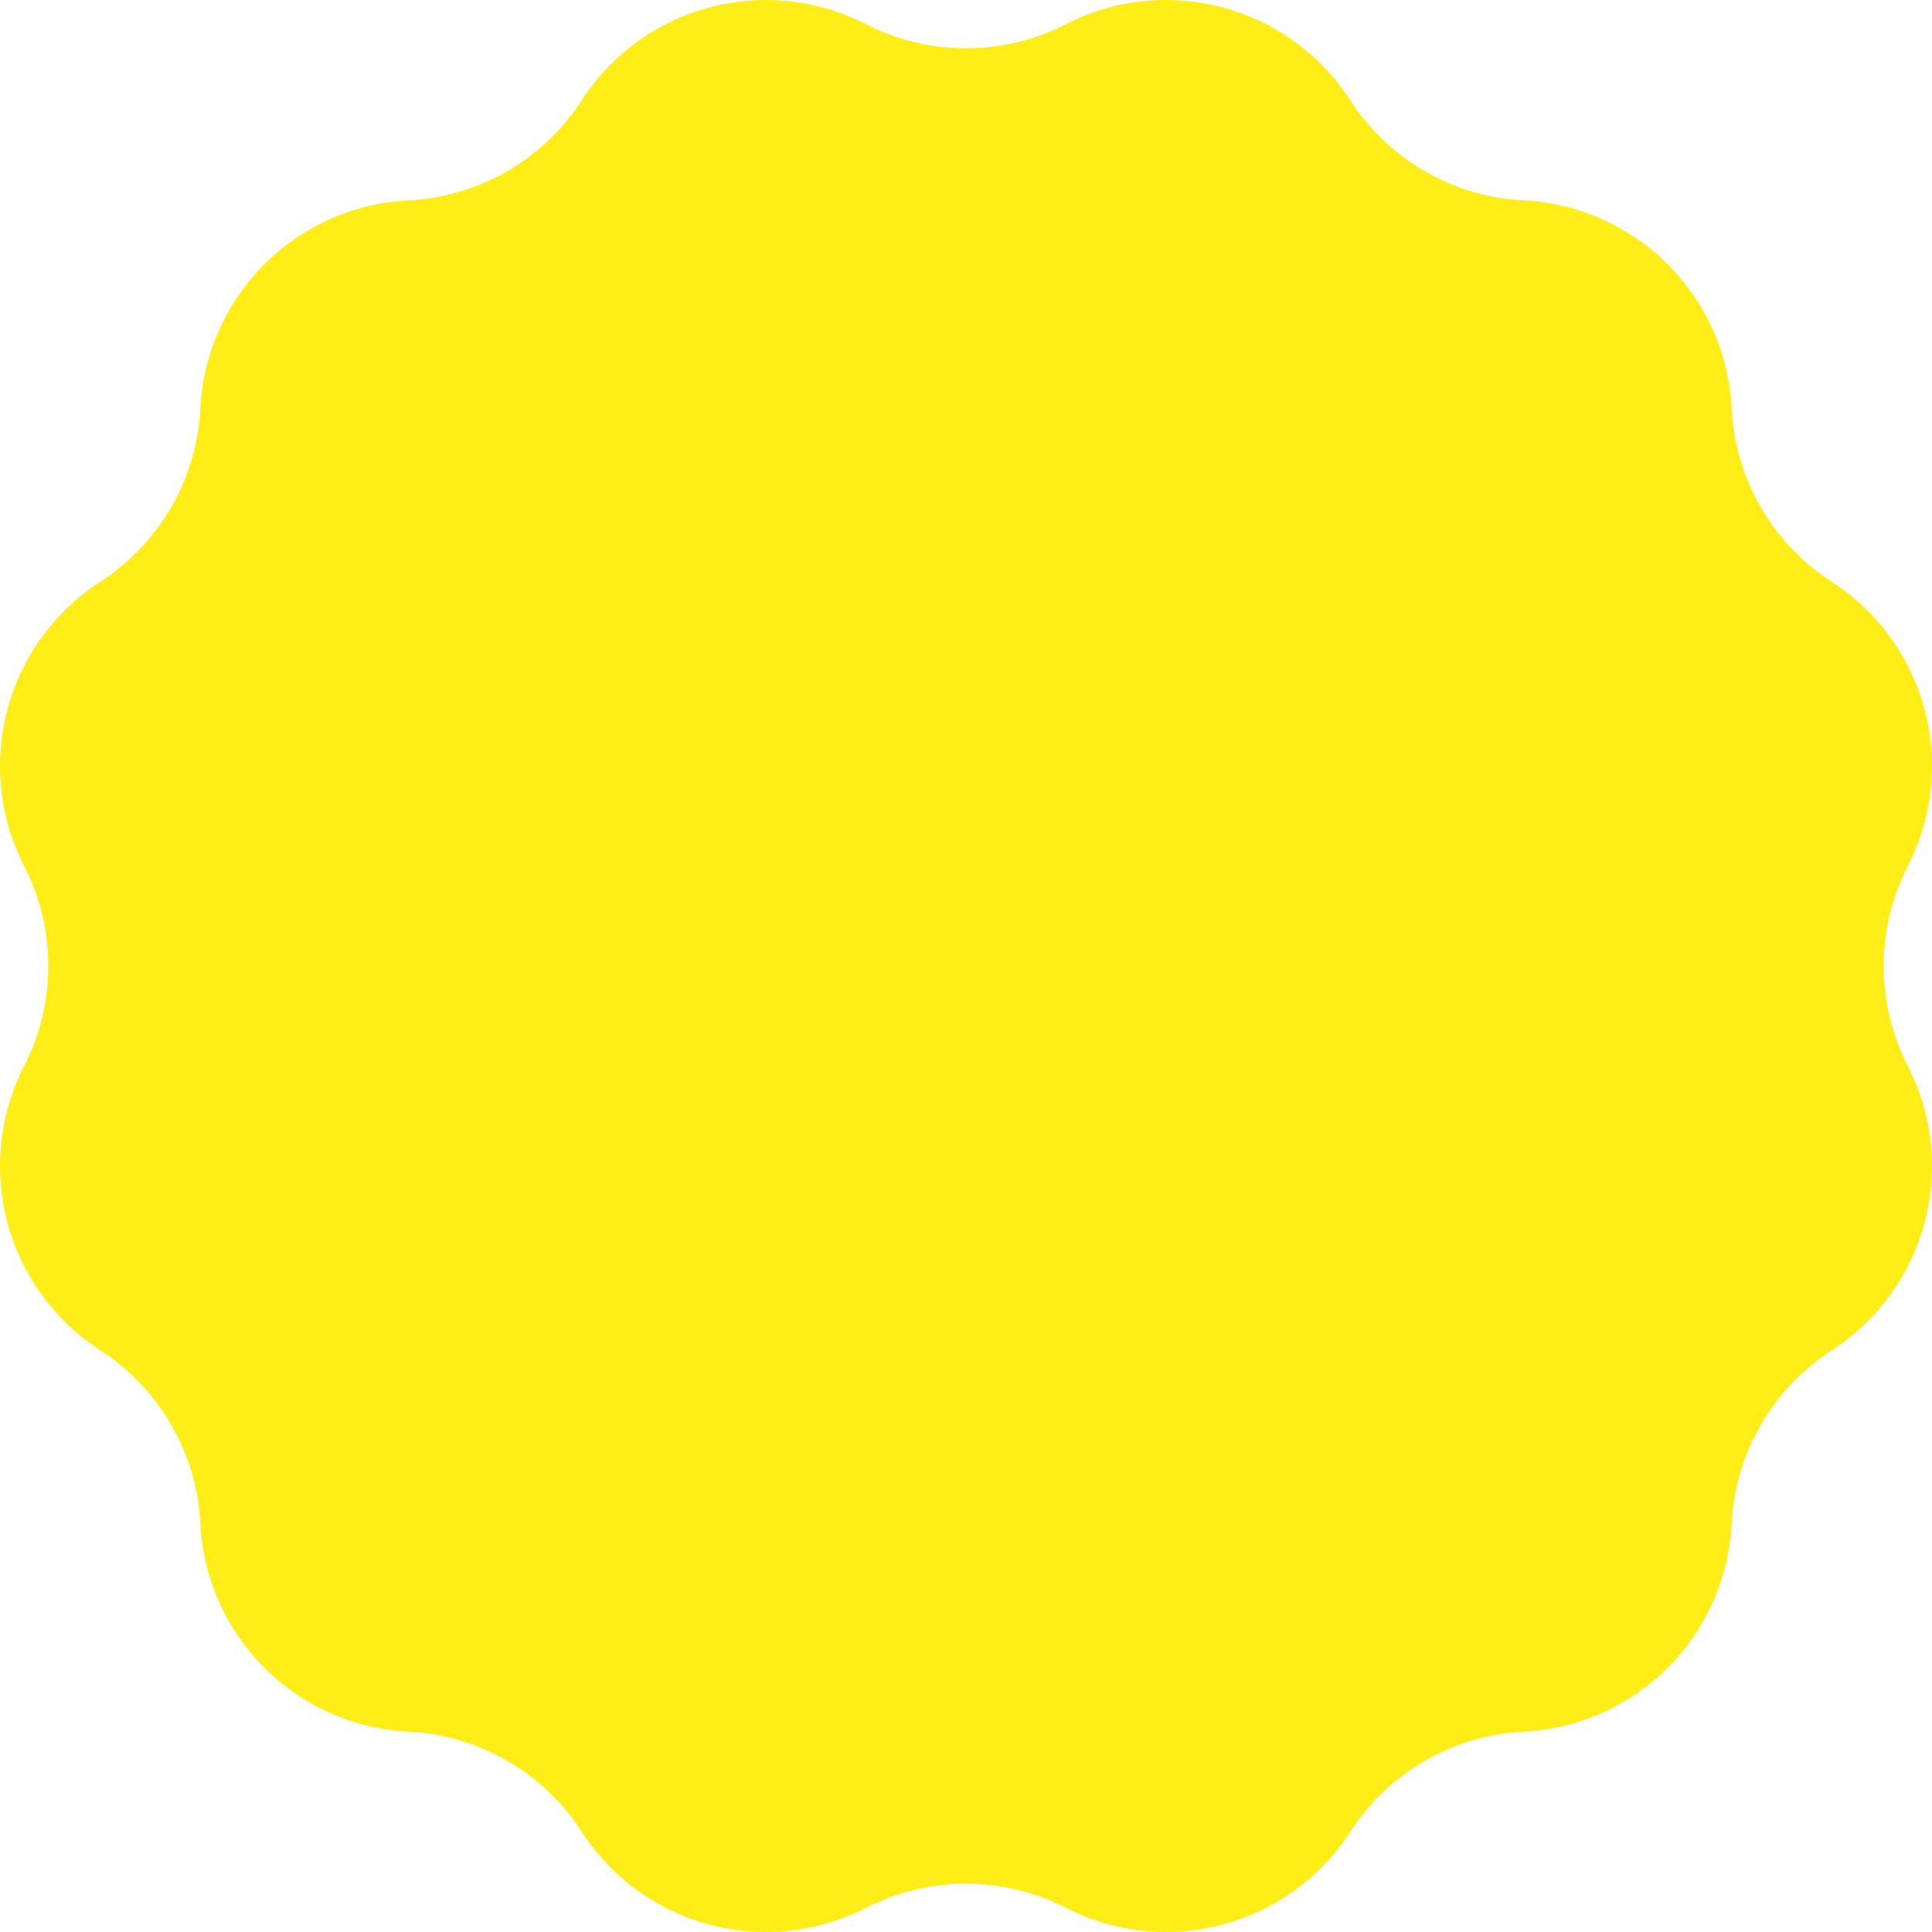 <svg xmlns="http://www.w3.org/2000/svg" viewBox="0 0 131.793 131.793"><defs><style>.cls-1{fill:#ffed18;}</style></defs><g id="レイヤー_2" data-name="レイヤー 2"><g id="design"><path class="cls-1" d="M72.72,130.145h0a14.965,14.965,0,0,0,19.392-5.196h0A14.965,14.965,0,0,1,103.93,118.126h0a14.965,14.965,0,0,0,14.196-14.196v-0a14.965,14.965,0,0,1,6.823-11.818l0-0a14.965,14.965,0,0,0,5.196-19.392h0a14.965,14.965,0,0,1,0-13.647h0a14.965,14.965,0,0,0-5.196-19.392l-0-0A14.965,14.965,0,0,1,118.126,27.863v0a14.965,14.965,0,0,0-14.196-14.196h0A14.965,14.965,0,0,1,92.112,6.844h0A14.965,14.965,0,0,0,72.72,1.648h0a14.965,14.965,0,0,1-13.647,0h-0a14.965,14.965,0,0,0-19.392,5.196h0a14.965,14.965,0,0,1-11.818,6.823h0A14.965,14.965,0,0,0,13.667,27.863l0,0A14.965,14.965,0,0,1,6.844,39.681v0A14.965,14.965,0,0,0,1.648,59.073h0a14.965,14.965,0,0,1,0,13.647h0a14.965,14.965,0,0,0,5.196,19.392v0A14.965,14.965,0,0,1,13.667,103.93l0,0a14.965,14.965,0,0,0,14.196,14.196h0a14.965,14.965,0,0,1,11.818,6.823h0a14.965,14.965,0,0,0,19.392,5.196h0A14.965,14.965,0,0,1,72.72,130.145Z"/></g></g></svg>